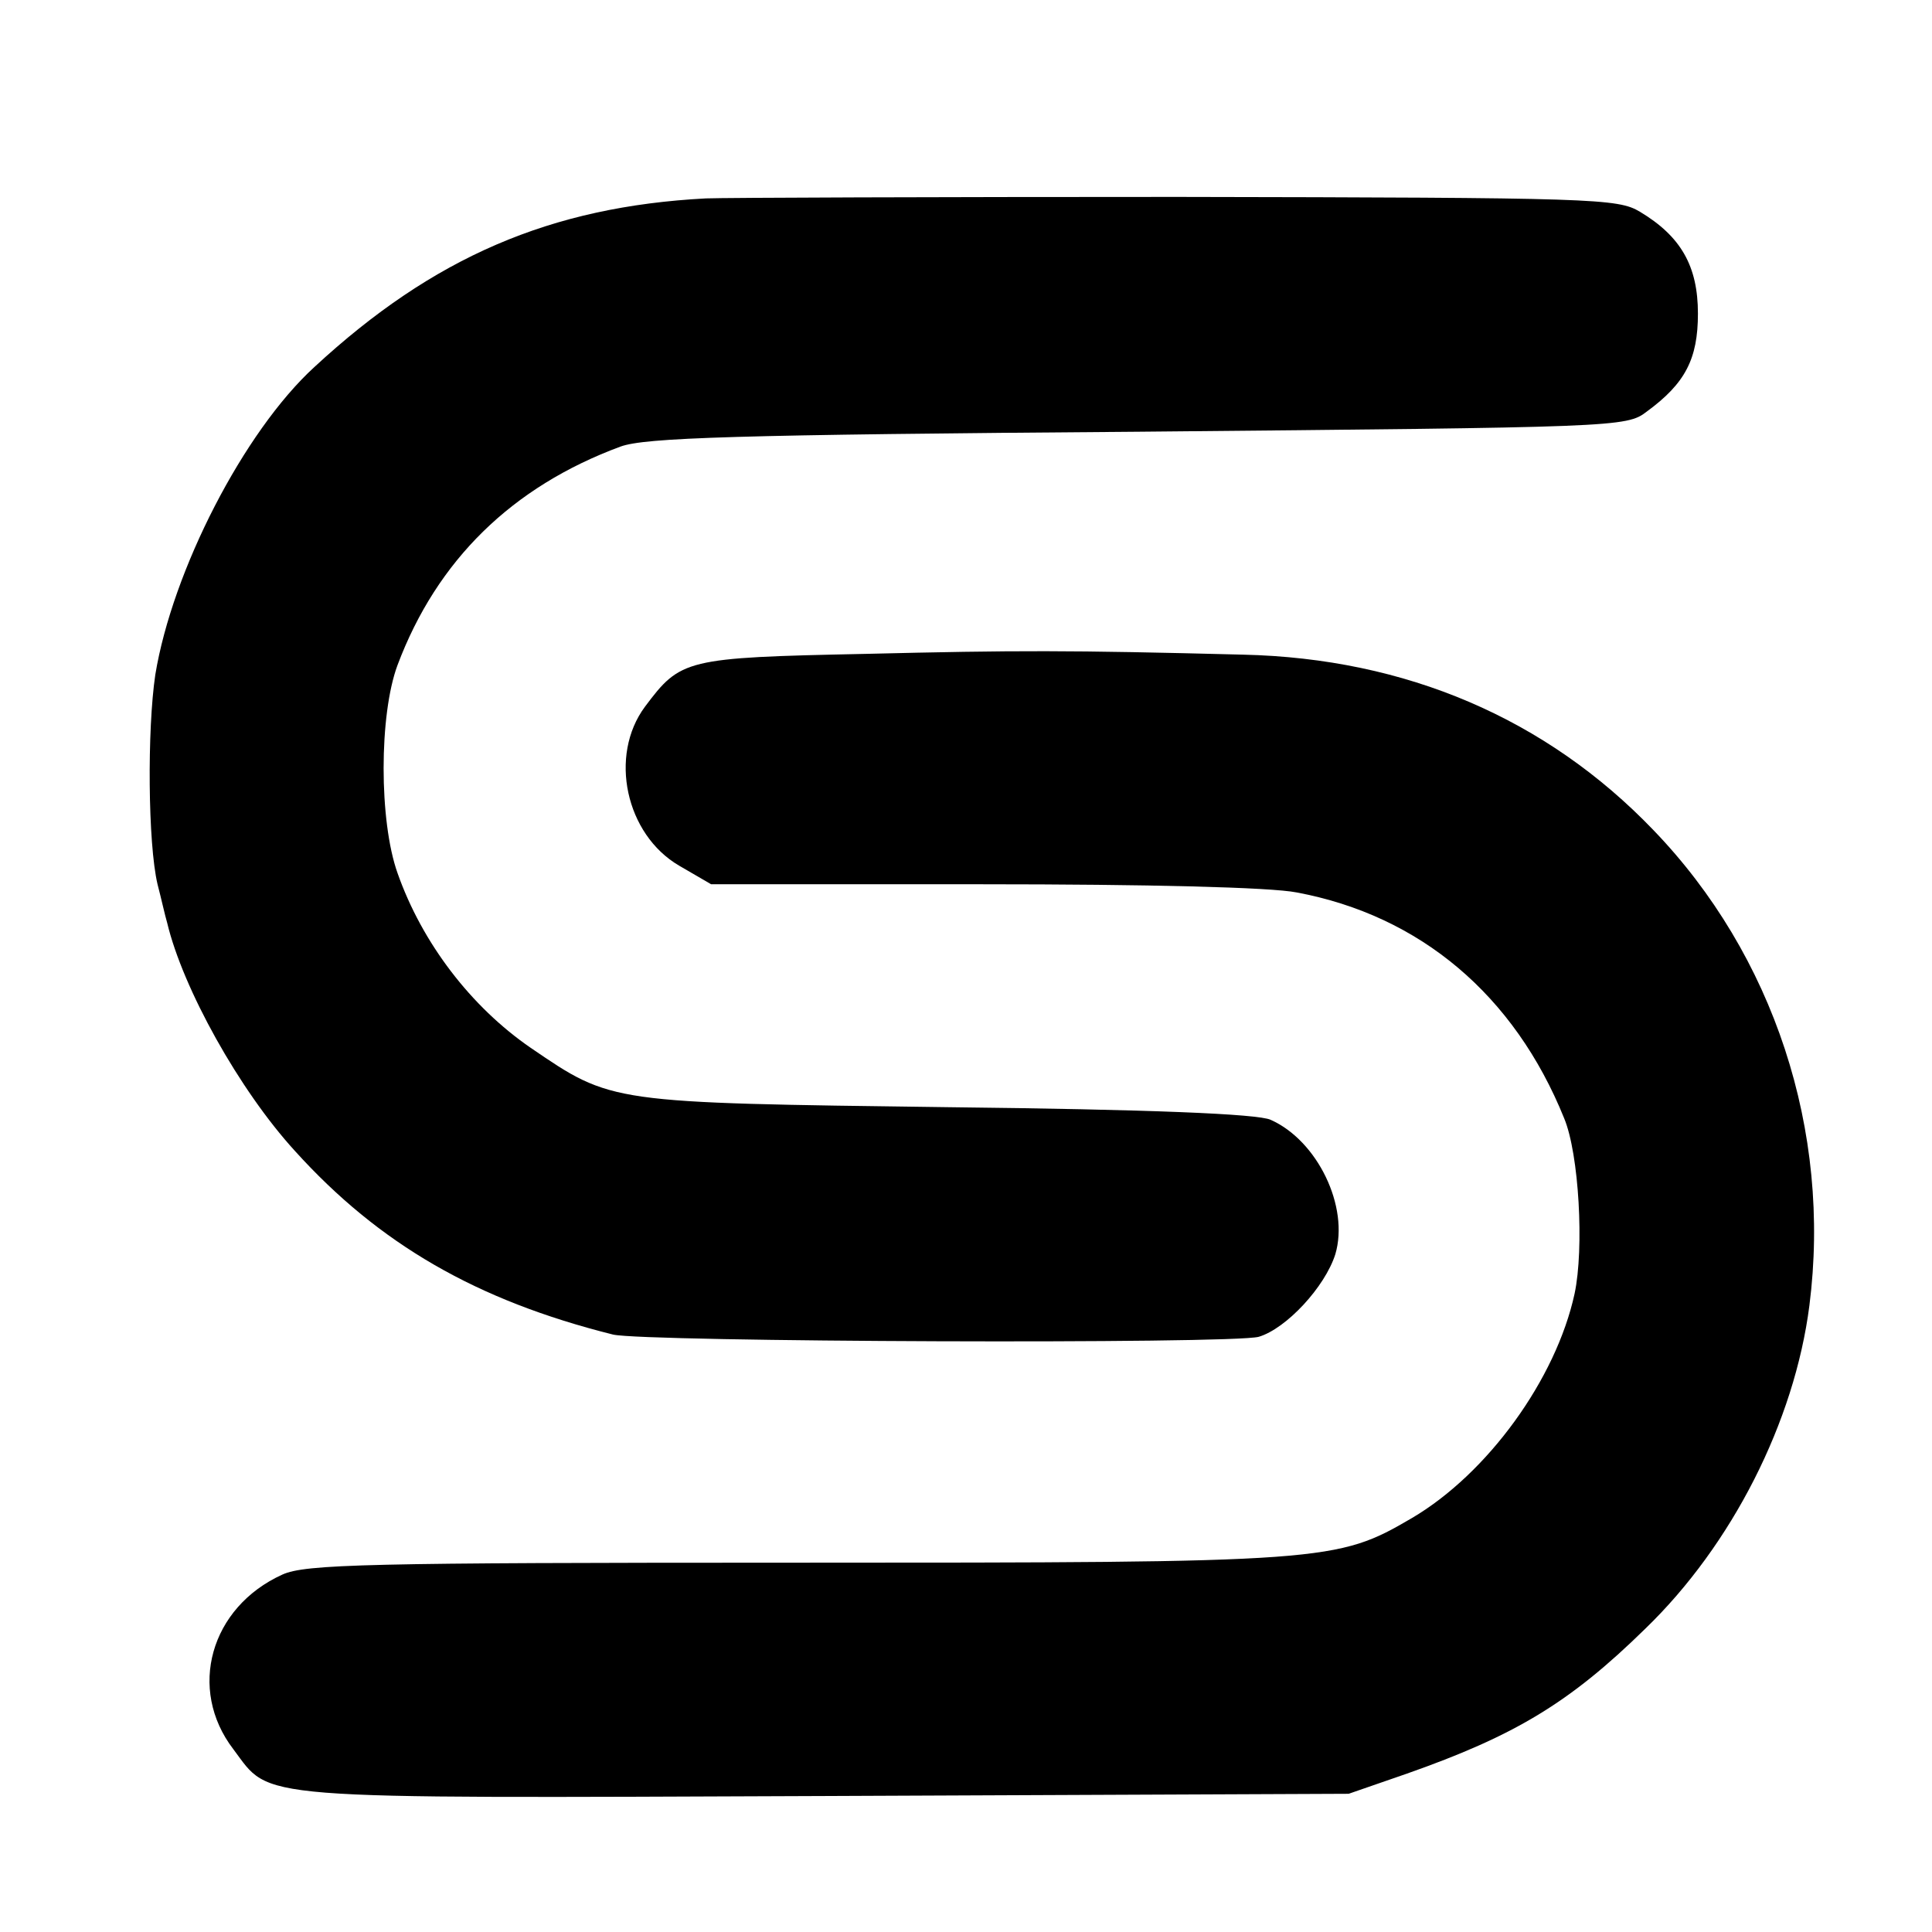 <?xml version="1.0" standalone="no"?>
<!DOCTYPE svg PUBLIC "-//W3C//DTD SVG 20010904//EN"
 "http://www.w3.org/TR/2001/REC-SVG-20010904/DTD/svg10.dtd">
<svg version="1.0" xmlns="http://www.w3.org/2000/svg"
 width="260pt" height="260pt" viewBox="0 0 260 260"
 preserveAspectRatio="xMidYMid meet">
<g transform="translate(0,260) scale(0.1,-0.1)"
fill="#000000" stroke="none">
<path d="M950 2333 c-209 -11 -367 -79 -527 -227 -95 -87 -191 -274 -214 -414
-11 -74 -10 -227 3 -282 5 -19 10 -42 13 -52 21 -88 97 -225 172 -307 113
-125 244 -201 428 -247 42 -10 833 -13 869 -3 37 11 89 67 103 111 19 64 -24
153 -87 181 -17 8 -163 14 -435 17 -456 6 -451 5 -561 80 -80 55 -146 141
-179 235 -25 70 -25 213 0 280 53 141 154 240 300 294 33 12 152 16 697 20
643 6 657 6 684 27 52 38 69 71 69 132 0 64 -23 104 -78 137 -30 18 -61 19
-622 20 -324 0 -610 -1 -635 -2z"/>
<path d="M1163 1720 c-241 -5 -247 -7 -295 -71 -49 -66 -26 -172 46 -214 l43
-25 365 0 c221 0 388 -4 423 -11 166 -31 293 -138 360 -304 20 -48 27 -175 14
-236 -25 -115 -117 -242 -219 -302 -101 -59 -113 -60 -830 -60 -577 0 -659 -2
-690 -16 -97 -44 -128 -154 -66 -235 52 -69 14 -66 796 -63 l705 3 78 27 c145
51 219 95 321 195 117 113 201 279 221 435 30 235 -48 472 -210 640 -144 150
-333 231 -552 236 -235 6 -304 6 -510 1z"/>
</g>
</svg>
